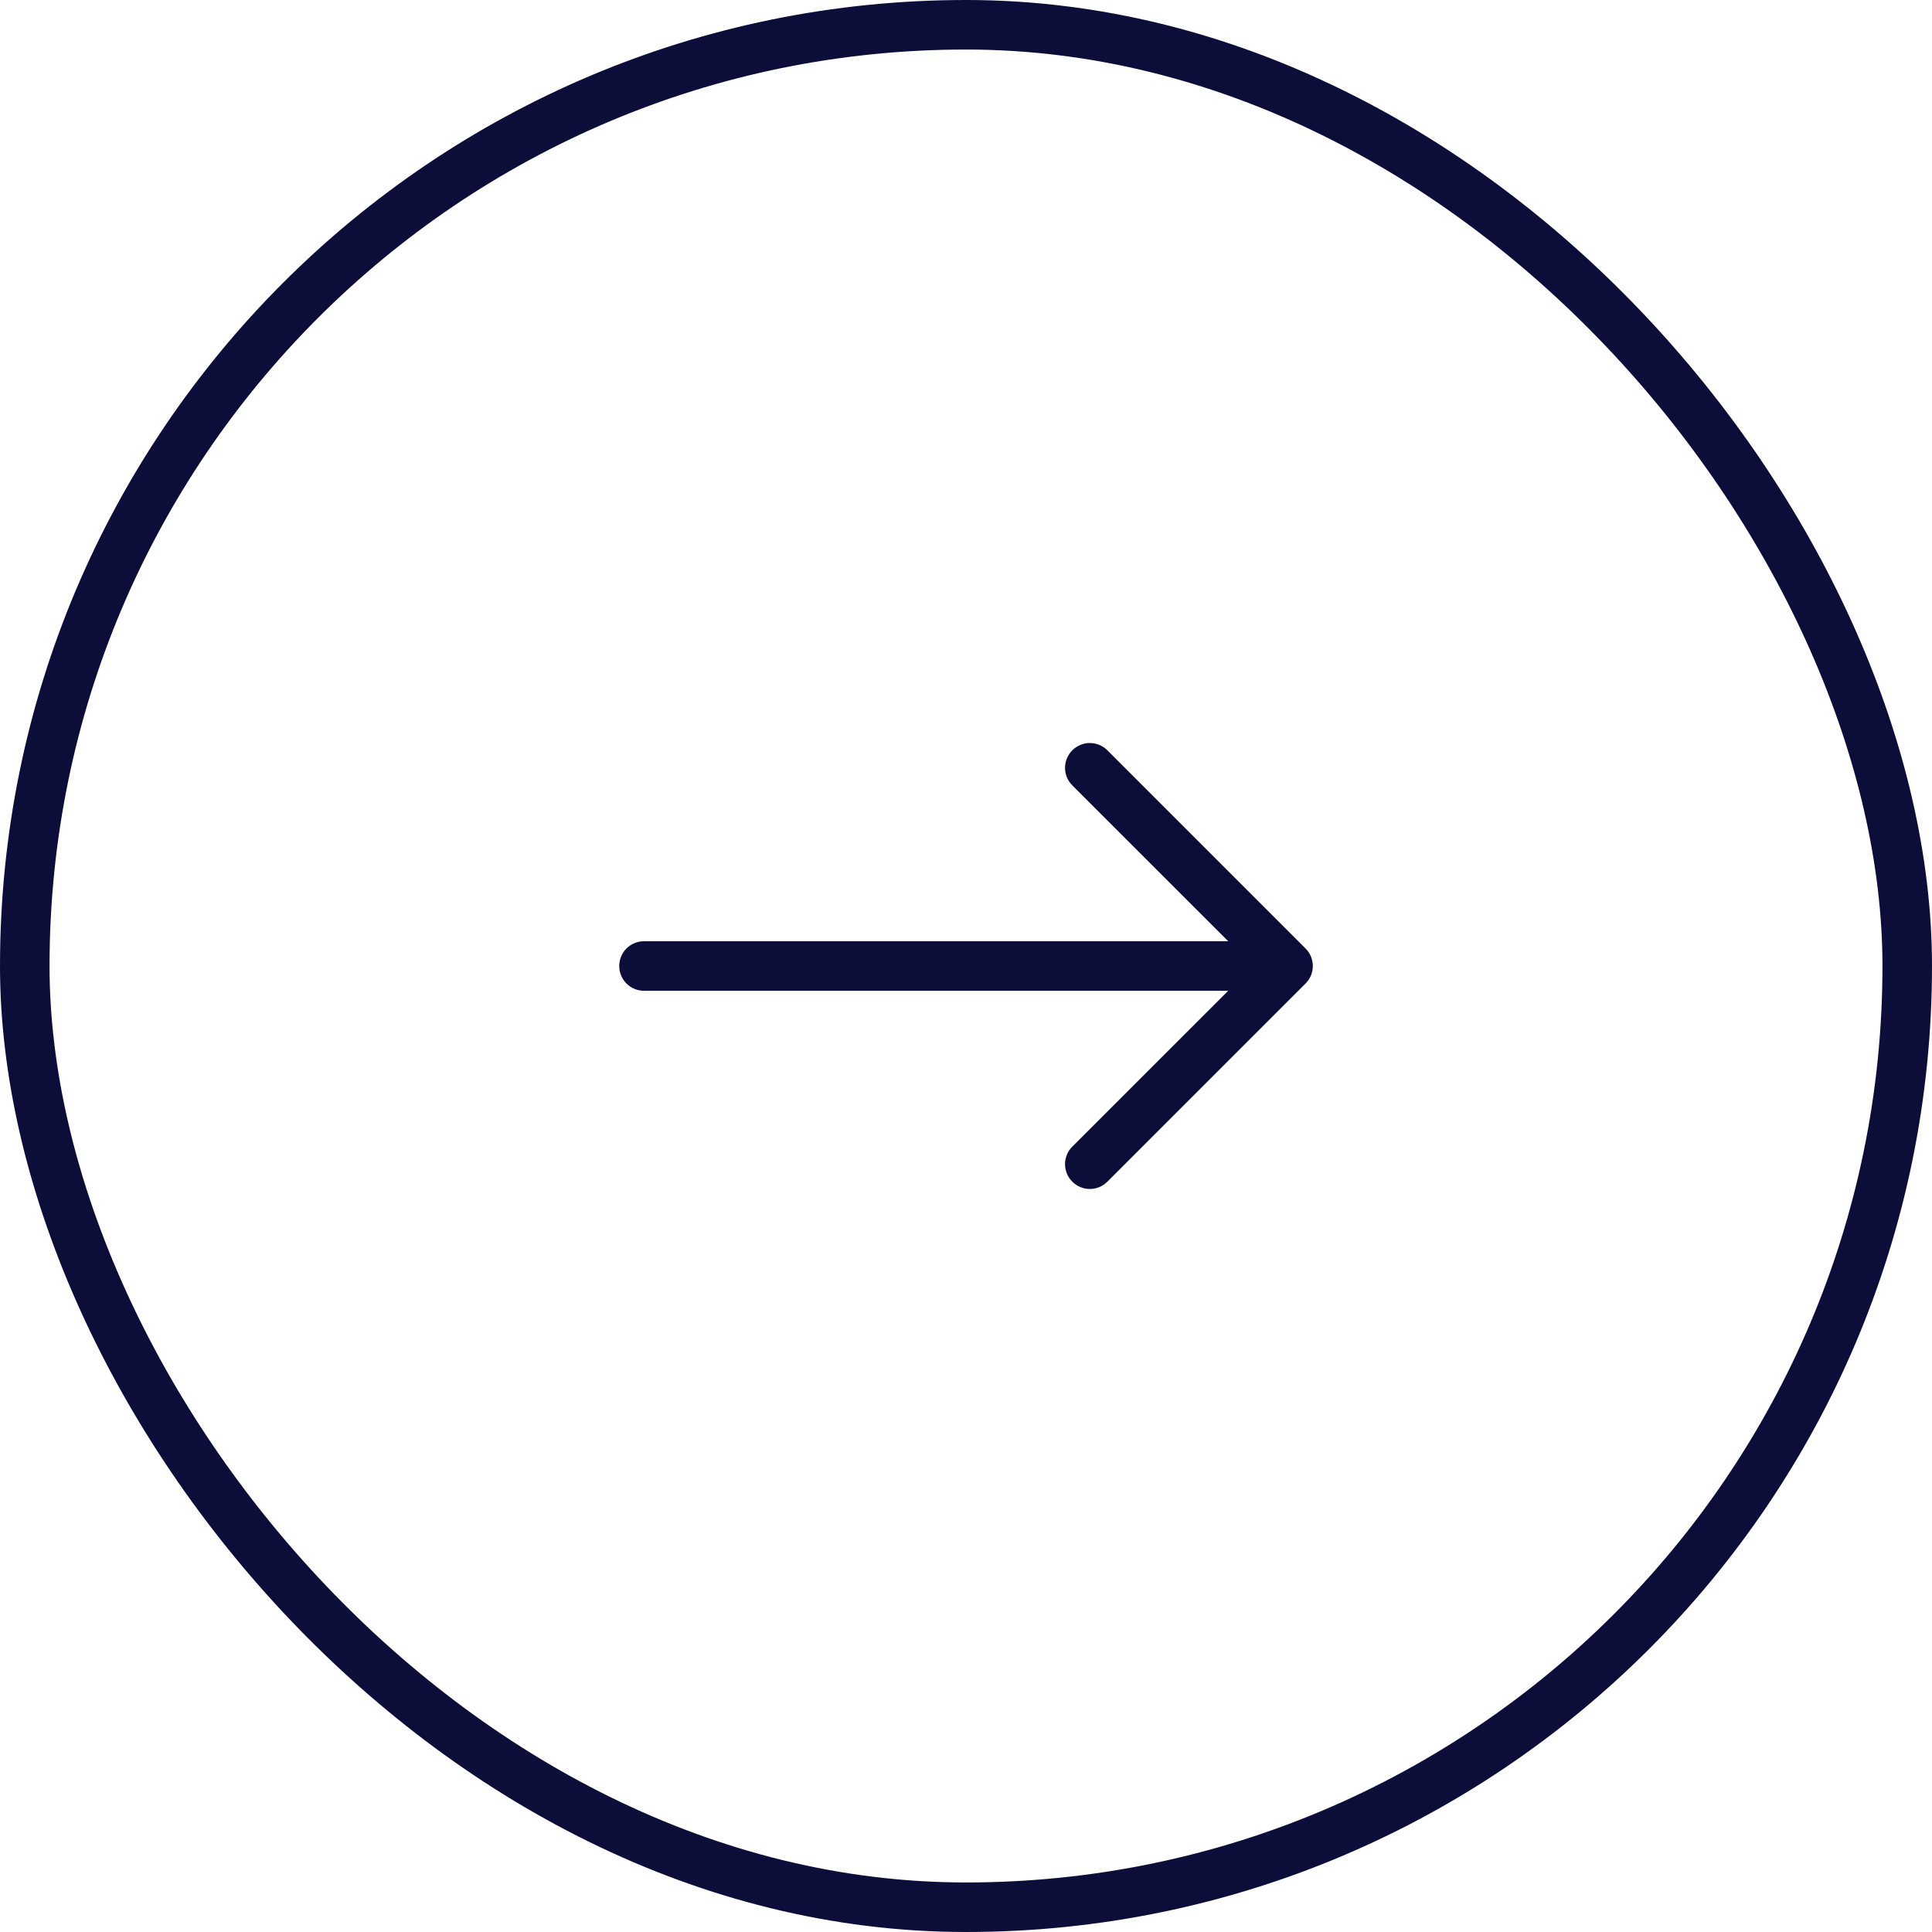 <svg width="39" height="39" viewBox="0 0 39 39" fill="none" xmlns="http://www.w3.org/2000/svg">
<path fill-rule="evenodd" clip-rule="evenodd" d="M12.5 19.5C12.5 19.367 12.553 19.24 12.646 19.146C12.74 19.053 12.867 19 13 19L24.793 19L21.646 15.854C21.552 15.76 21.499 15.633 21.499 15.5C21.499 15.367 21.552 15.24 21.646 15.146C21.74 15.052 21.867 14.999 22 14.999C22.133 14.999 22.26 15.052 22.354 15.146L26.354 19.146C26.401 19.192 26.438 19.248 26.463 19.308C26.488 19.369 26.501 19.434 26.501 19.5C26.501 19.566 26.488 19.631 26.463 19.692C26.438 19.752 26.401 19.808 26.354 19.854L22.354 23.854C22.26 23.948 22.133 24.001 22 24.001C21.867 24.001 21.74 23.948 21.646 23.854C21.552 23.76 21.499 23.633 21.499 23.5C21.499 23.367 21.552 23.24 21.646 23.146L24.793 20L13 20C12.867 20 12.74 19.947 12.646 19.854C12.553 19.76 12.5 19.633 12.5 19.5Z" fill="#0C0E39"/>
<rect x="0.5" y="0.5" width="38" height="38" rx="19" stroke="#0C0E39"/>
</svg>
